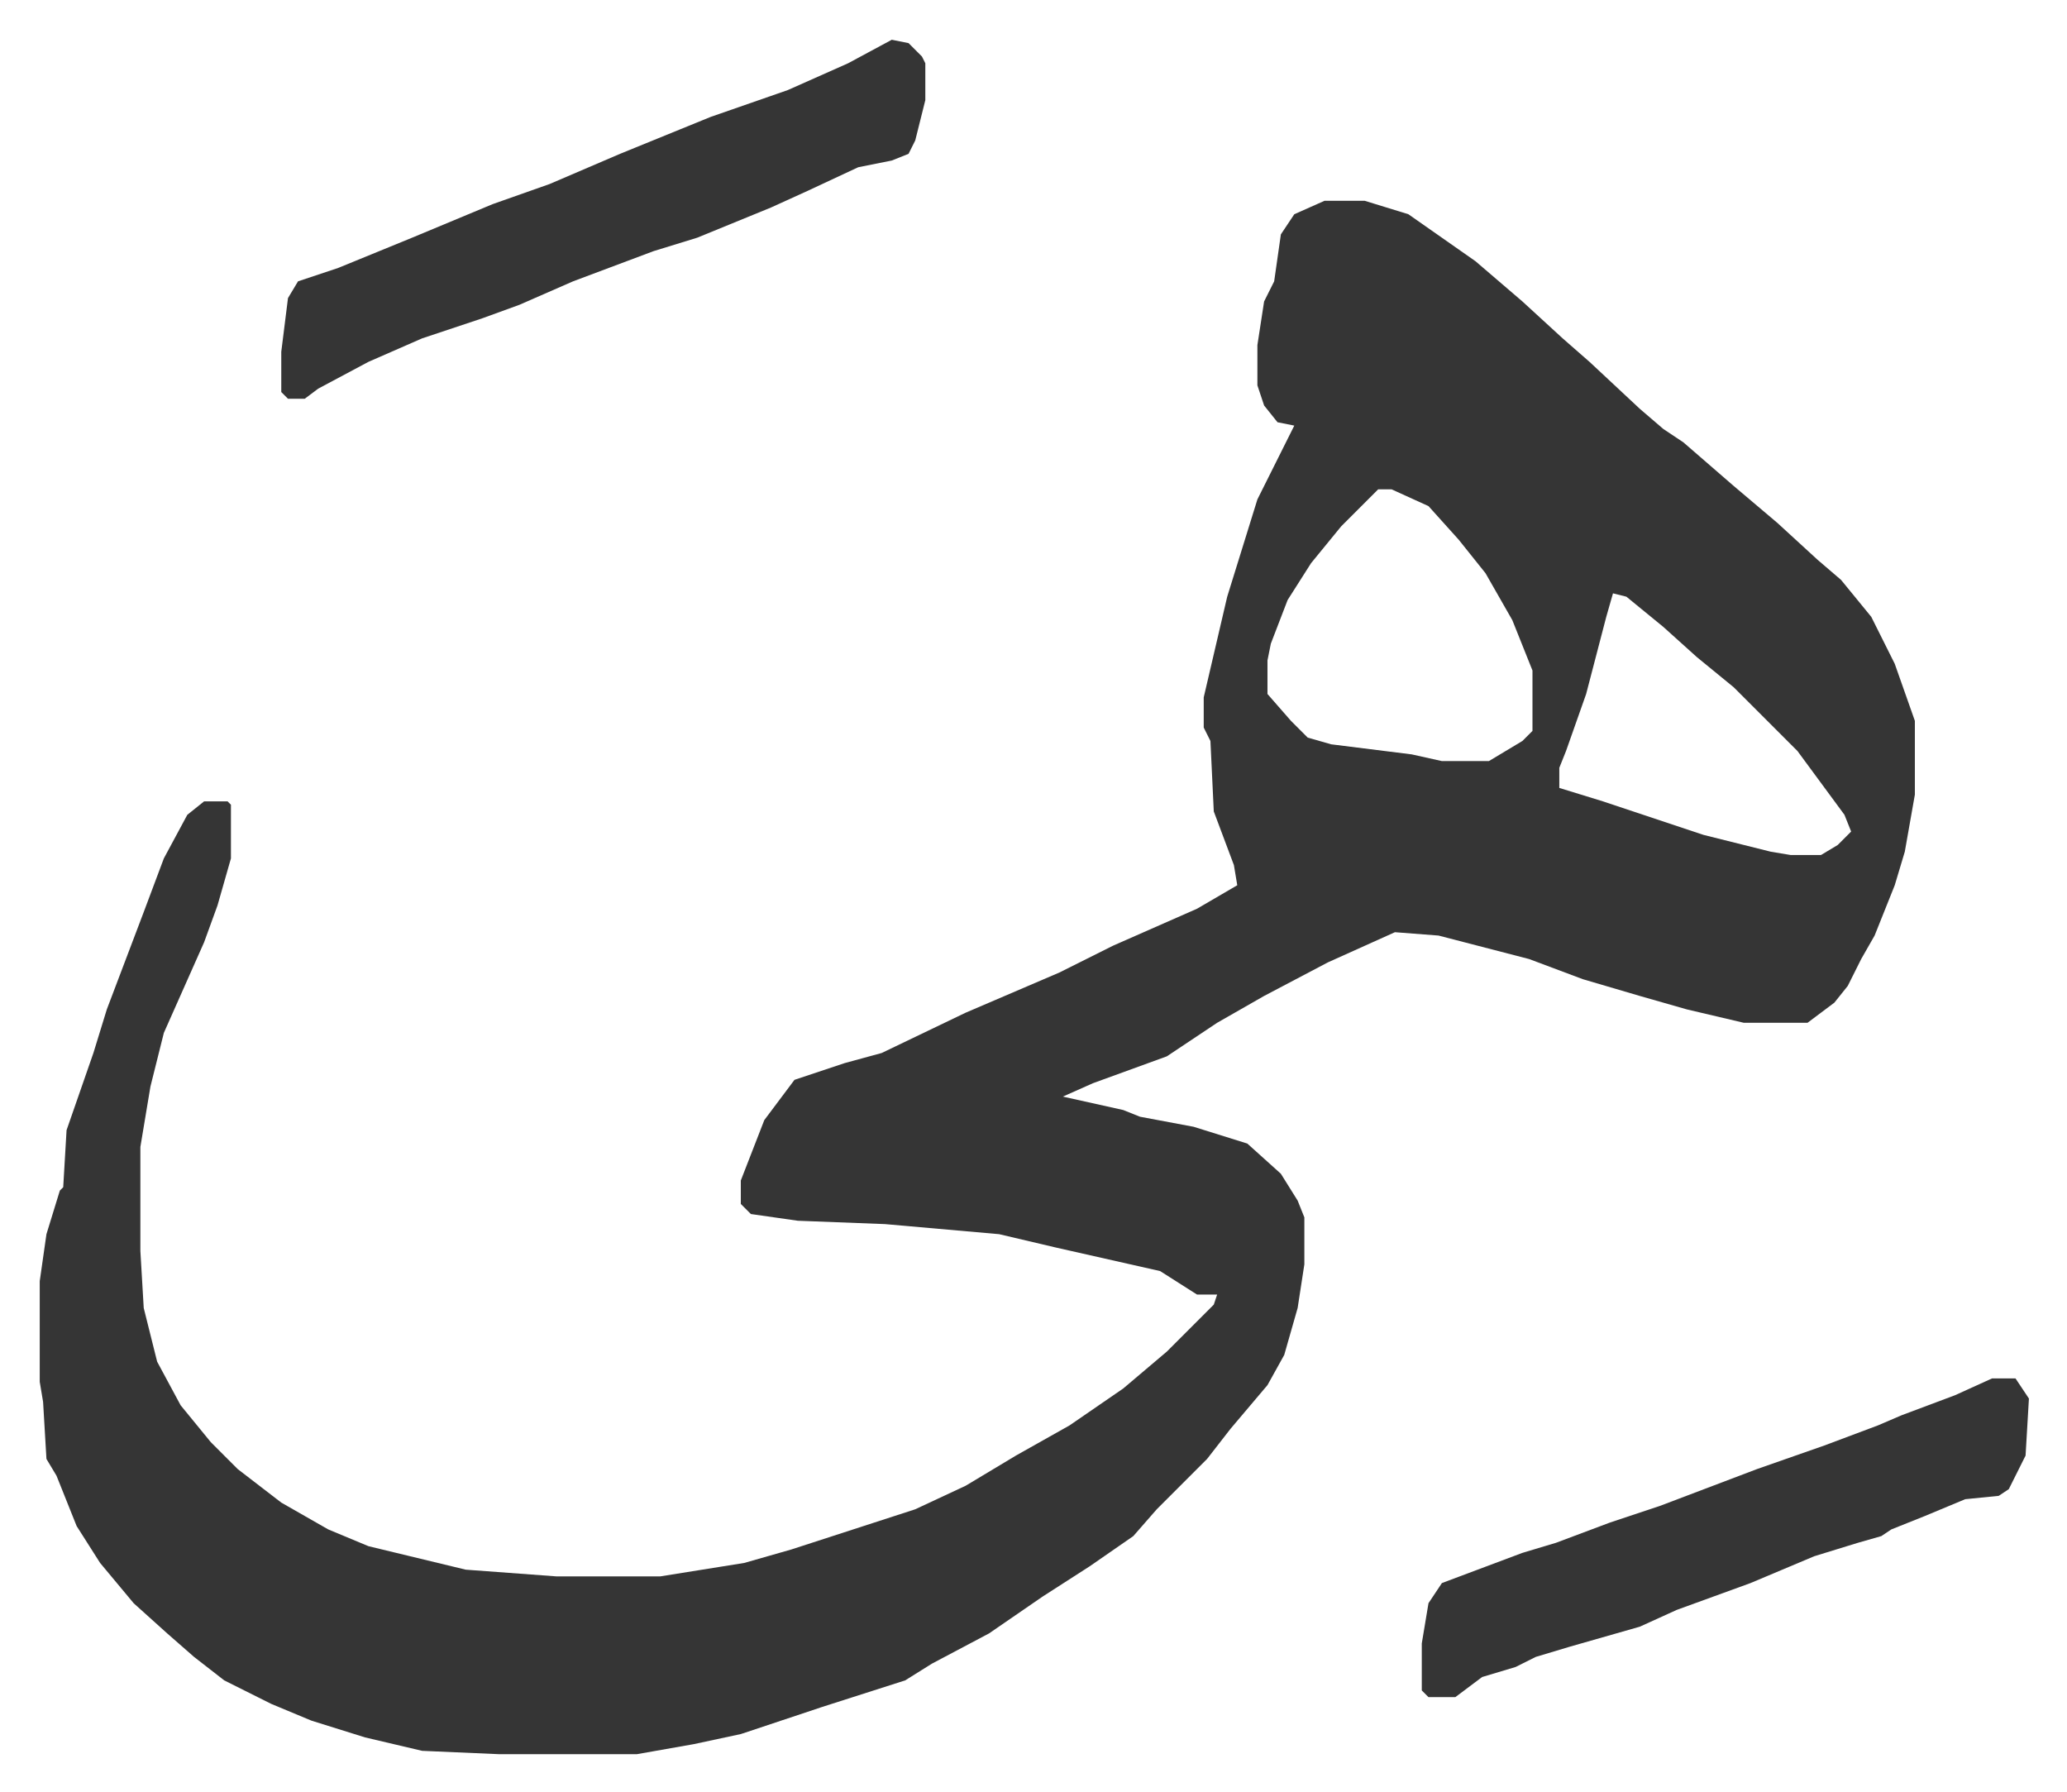 <svg xmlns="http://www.w3.org/2000/svg" role="img" viewBox="-11.85 572.15 616.20 534.20"><path fill="#353535" id="rule_normal" d="M383 632h12l13 4 20 14 14 12 12 11 8 7 15 14 7 6 6 4 15 13 13 11 12 11 7 6 9 11 7 14 6 17v22l-3 17-3 10-6 15-4 7-4 8-4 5-8 6h-19l-17-4-14-4-17-5-16-6-27-7-13-1-20 9-19 10-14 8-15 10-22 8-9 4 18 4 5 2 16 3 16 5 10 9 5 8 2 5v14l-2 13-4 14-5 9-11 13-7 9-15 15-7 8-13 9-14 9-16 11-17 9-8 5-25 8-24 8-14 3-17 3h-41l-23-1-17-4-16-5-12-5-14-7-9-7-8-7-10-9-10-12-7-11-6-15-3-5-1-17-1-6v-30l2-14 4-13 1-1 1-17 8-23 4-13 11-29 6-16 7-13 5-4h7l1 1v16l-4 14-4 11-12 27-4 16-3 18v31l1 17 4 16 7 13 9 11 8 8 13 10 14 8 12 5 29 7 27 2h31l25-4 14-4 37-12 15-7 15-9 16-9 16-11 13-11 14-14 1-3h-6l-11-7-31-7-17-4-34-3-26-1-14-2-3-3v-7l7-18 9-12 15-5 11-3 25-12 28-12 16-8 25-11 12-7-1-6-6-16-1-21-2-4v-9l7-30 9-29 8-16 3-6-5-1-4-5-2-6v-12l2-13 3-6 2-14 4-6zm16 86l-11 11-9 11-7 11-5 13-1 5v10l7 8 5 5 7 2 24 3 9 2h14l10-6 3-3v-18l-6-15-8-14-8-10-9-10-11-5zm70 31l-2 7-6 23-6 17-2 5v6l13 4 9 3 21 7 20 5 6 1h9l5-3 4-4-2-5-14-19-19-19-11-9-10-9-11-9zM254 584l5 1 4 4 1 2v11l-3 12-2 4-5 2-10 2-15 7-11 5-22 9-13 4-24 9-16 7-11 4-18 6-16 7-15 8-4 3h-5l-2-2v-12l2-16 3-5 12-4 22-9 24-10 17-6 21-9 27-11 23-8 18-8zm328 399h7l4 6-1 17-5 10-3 2-10 1-12 5-10 4-3 2-7 2-13 4-19 8-11 4-11 4-11 5-21 6-10 3-6 3-10 3-8 6h-8l-2-2v-14l2-12 4-6 8-3 16-6 10-3 16-6 15-5 29-11 20-7 16-6 7-3 16-6z"/></svg>
